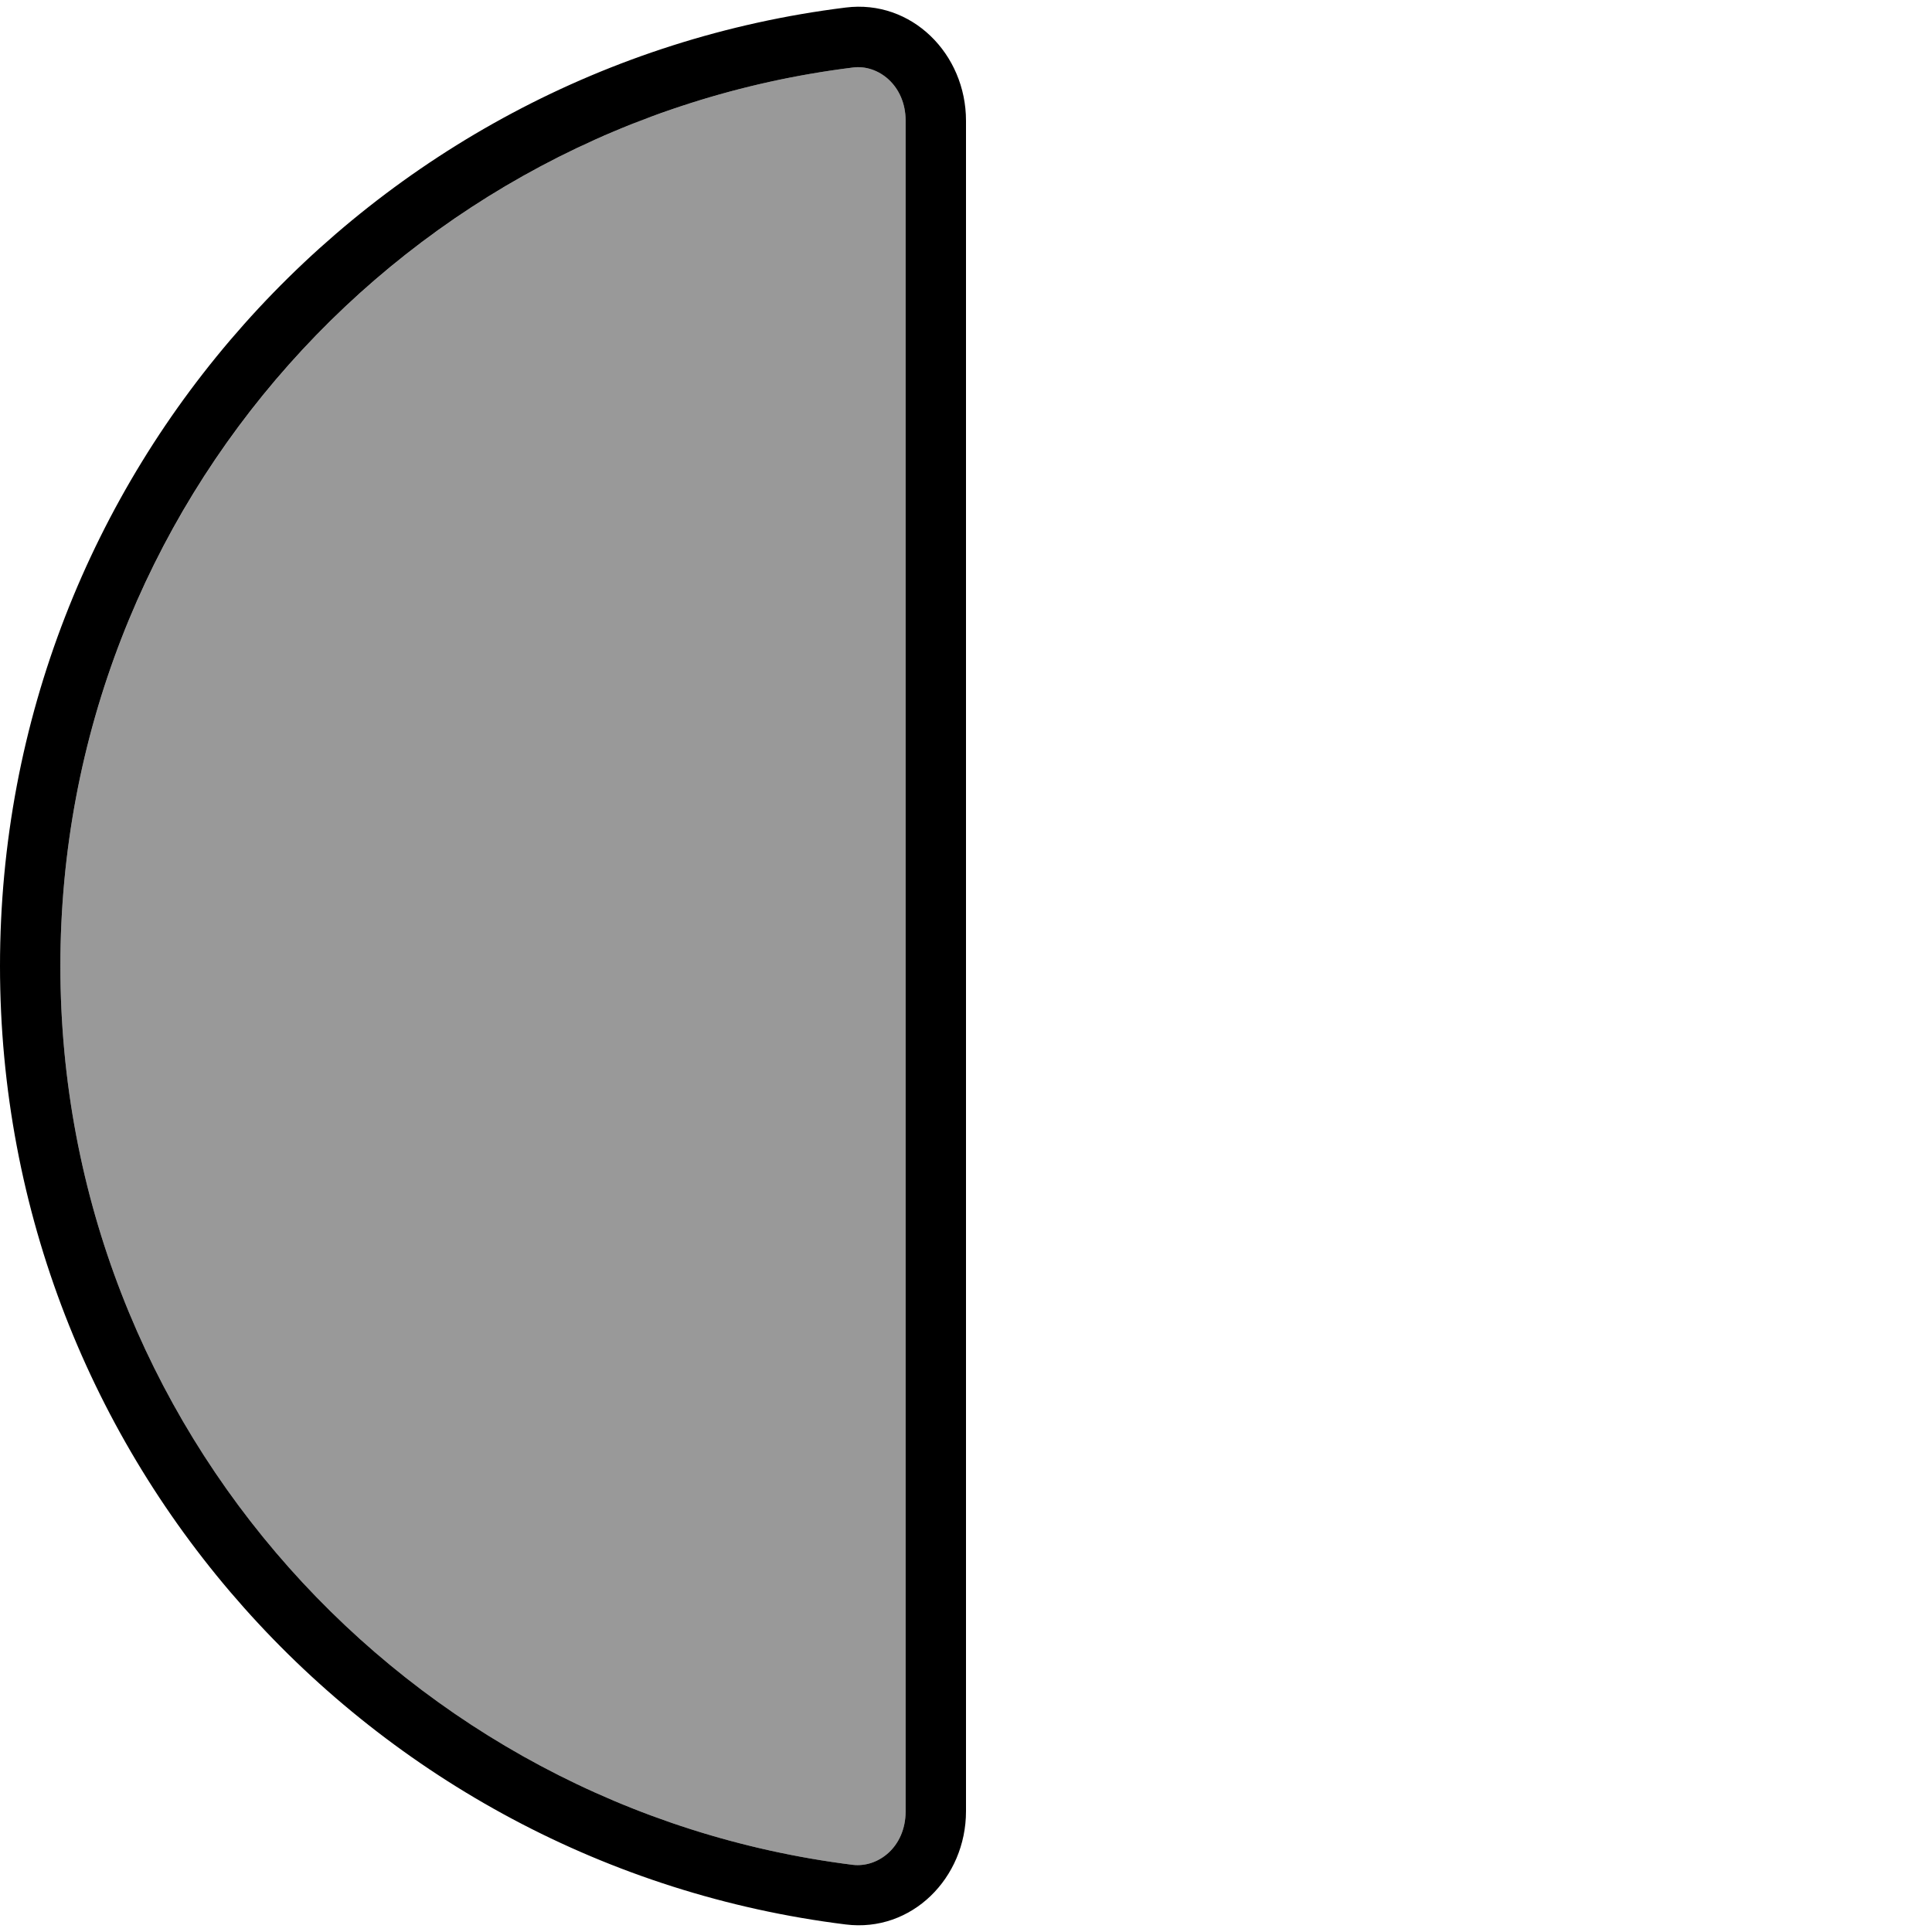 <svg xmlns="http://www.w3.org/2000/svg" viewBox="0 0 512 512"><!--! Font Awesome Pro 7.0.0 by @fontawesome - https://fontawesome.com License - https://fontawesome.com/license (Commercial License) Copyright 2025 Fonticons, Inc. --><path style="fill:currentColor;opacity:.4" d="M16 256c0 122.4 91.6 223.4 210 238.2 6.7 .8 14-4.7 14-14.2l0-448c0-9.4-7.3-15-14-14.1-118.4 14.7-210 115.8-210 238.1z"/><path style="fill:currentColor;opacity:1" d="M226 17.9C107.6 32.6 16 133.6 16 256s91.6 223.4 210 238.2c6.7 .8 14-4.7 14-14.2l0-448c0-9.4-7.3-15-14-14.1zM224.1 2C241.6-.2 256 14.3 256 32l0 448C256 497.7 241.6 512.2 224.1 510 97.8 494.3 0 386.6 0 256S97.8 17.7 224.1 2z"/></svg>